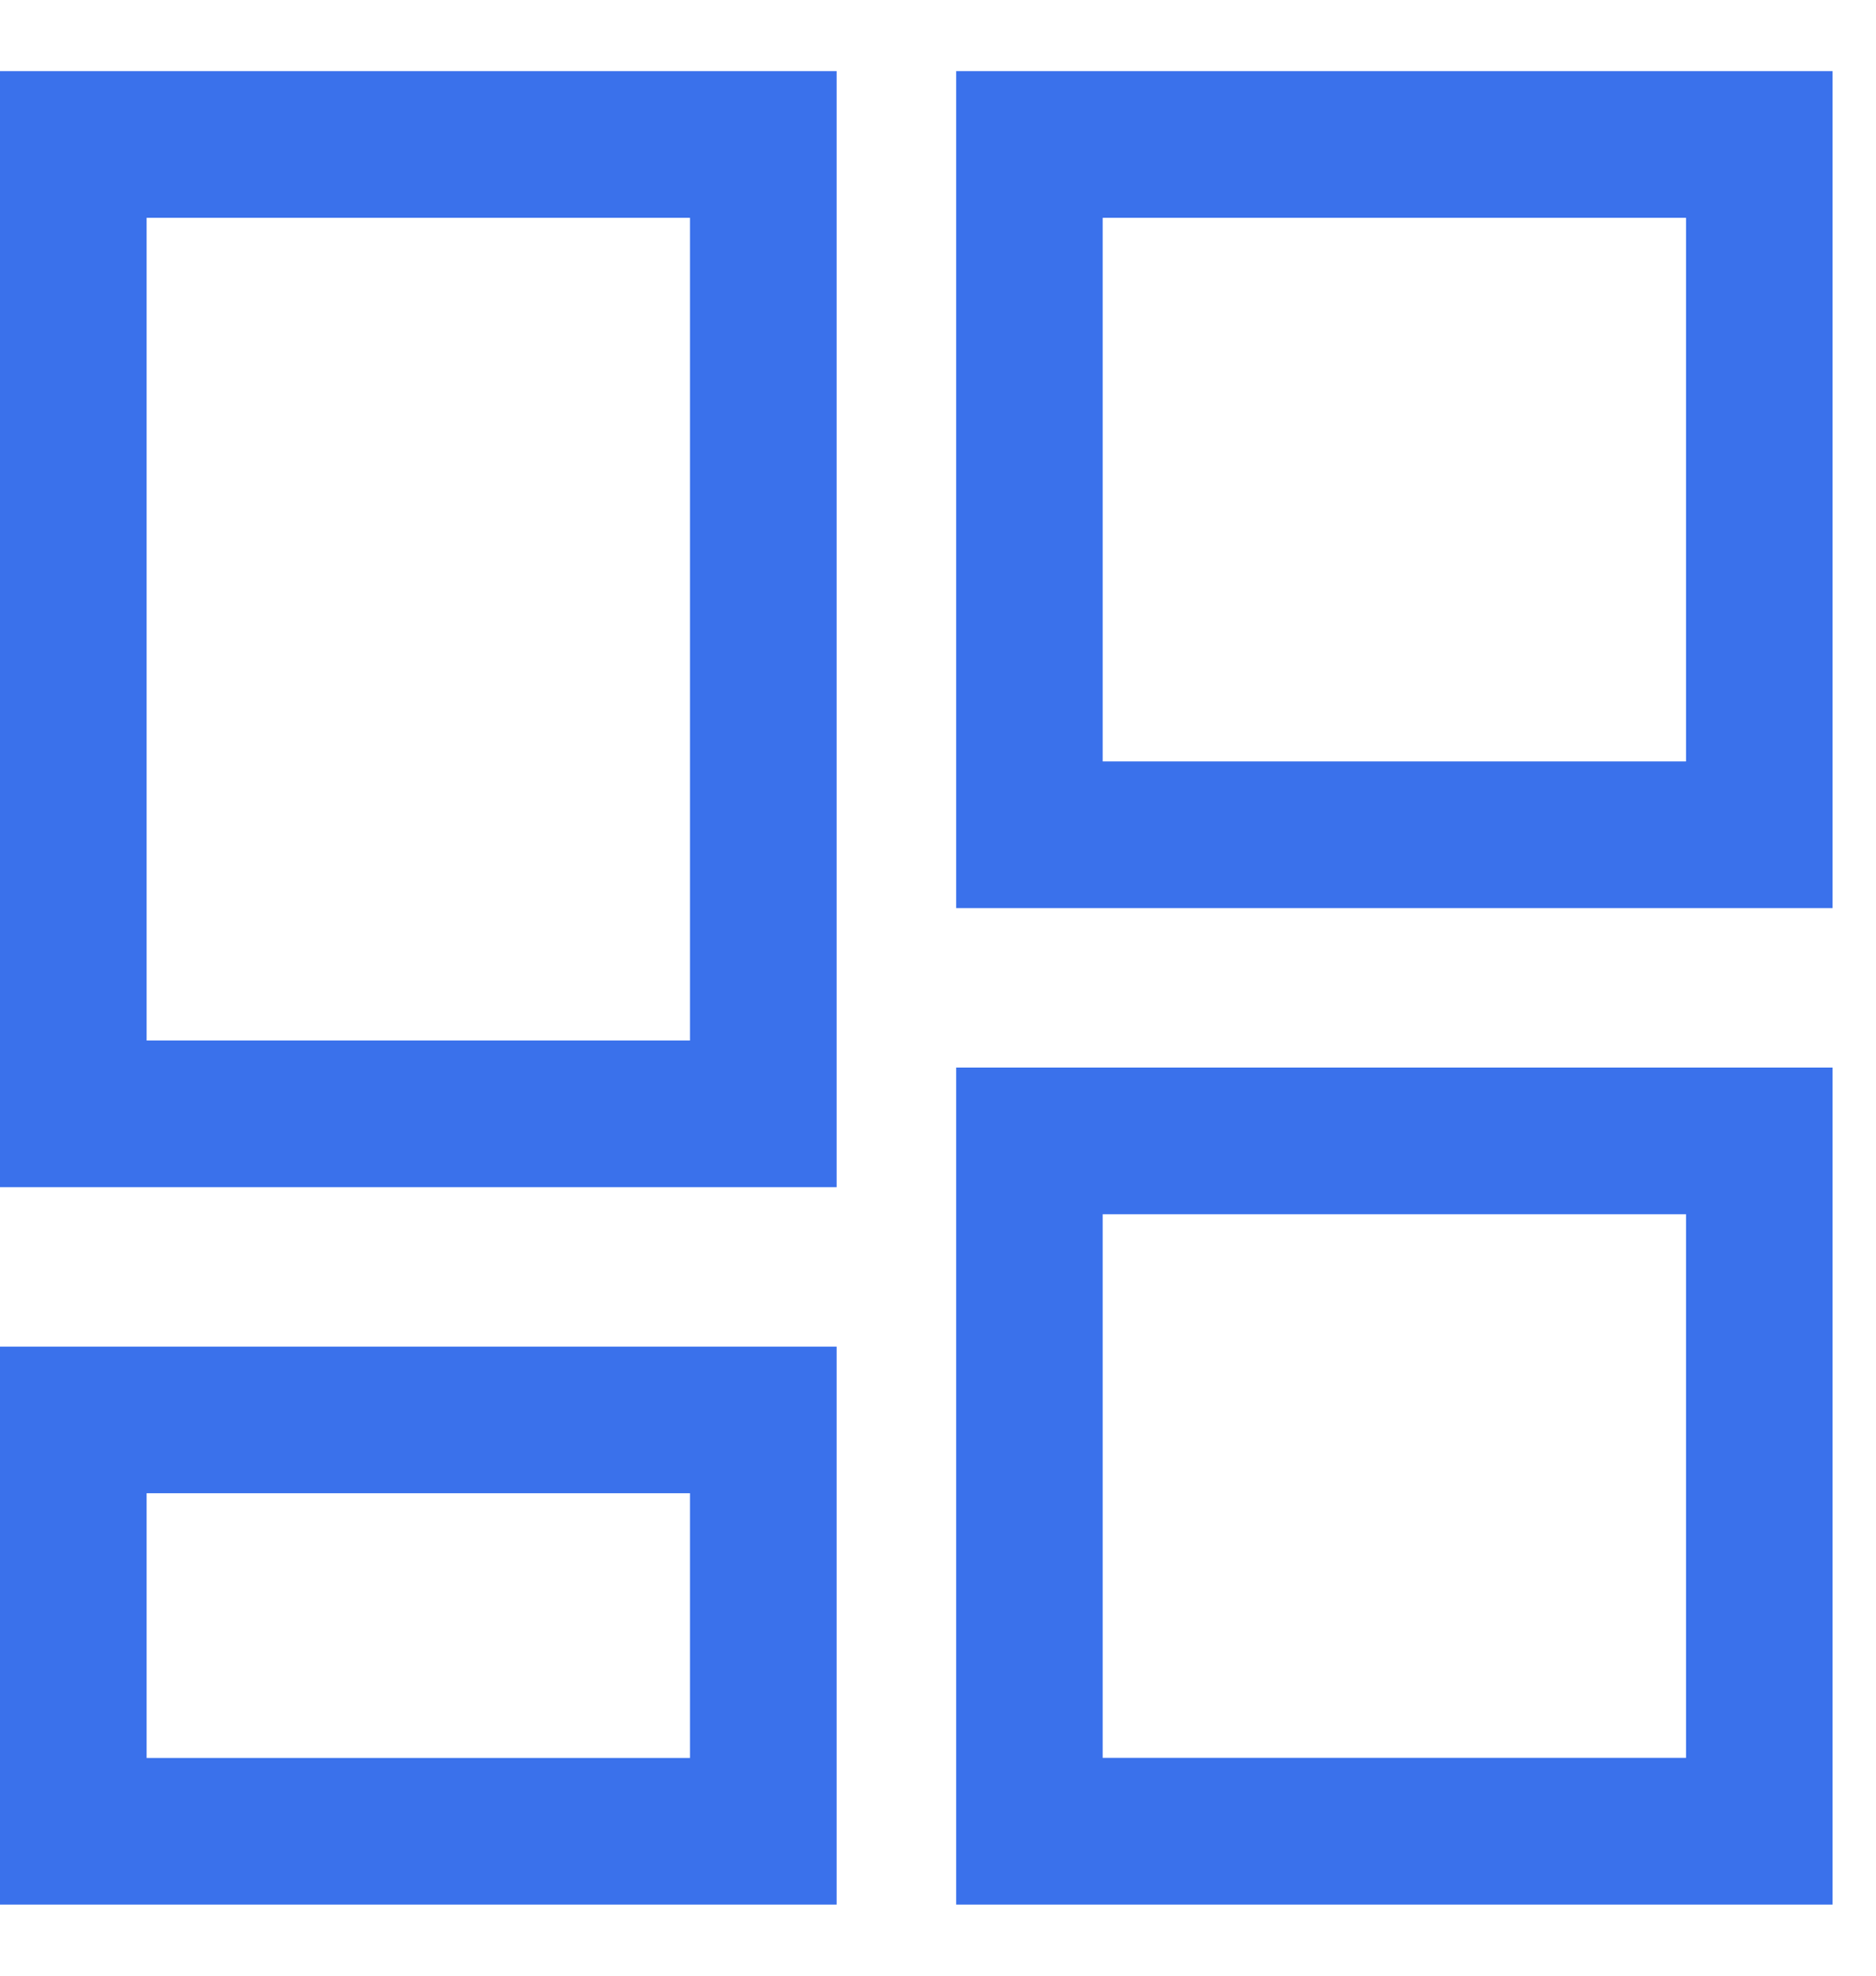 <svg width="19" height="20" viewBox="0 0 19 20" fill="none" xmlns="http://www.w3.org/2000/svg">
<path fill-rule="evenodd" clip-rule="evenodd" d="M6.988 2.205H1.485V10.533H6.988V2.205ZM0 0.72V12.018H8.473V0.72H0Z" fill="#3A71EB"/>
<path fill-rule="evenodd" clip-rule="evenodd" d="M6.988 15.116H1.485V17.796H6.988V15.116ZM0 13.632V19.28H8.473V13.632H0Z" fill="#3A71EB"/>
<path fill-rule="evenodd" clip-rule="evenodd" d="M17.076 2.205H11.168V7.708H17.076V2.205ZM9.684 0.72V9.193H18.56V0.72H9.684Z" fill="#3A71EB"/>
<path fill-rule="evenodd" clip-rule="evenodd" d="M17.076 12.292H11.168V17.795H17.076V12.292ZM9.684 10.807V19.28H18.56V10.807H9.684Z" fill="#3A71EB"/>
</svg>
